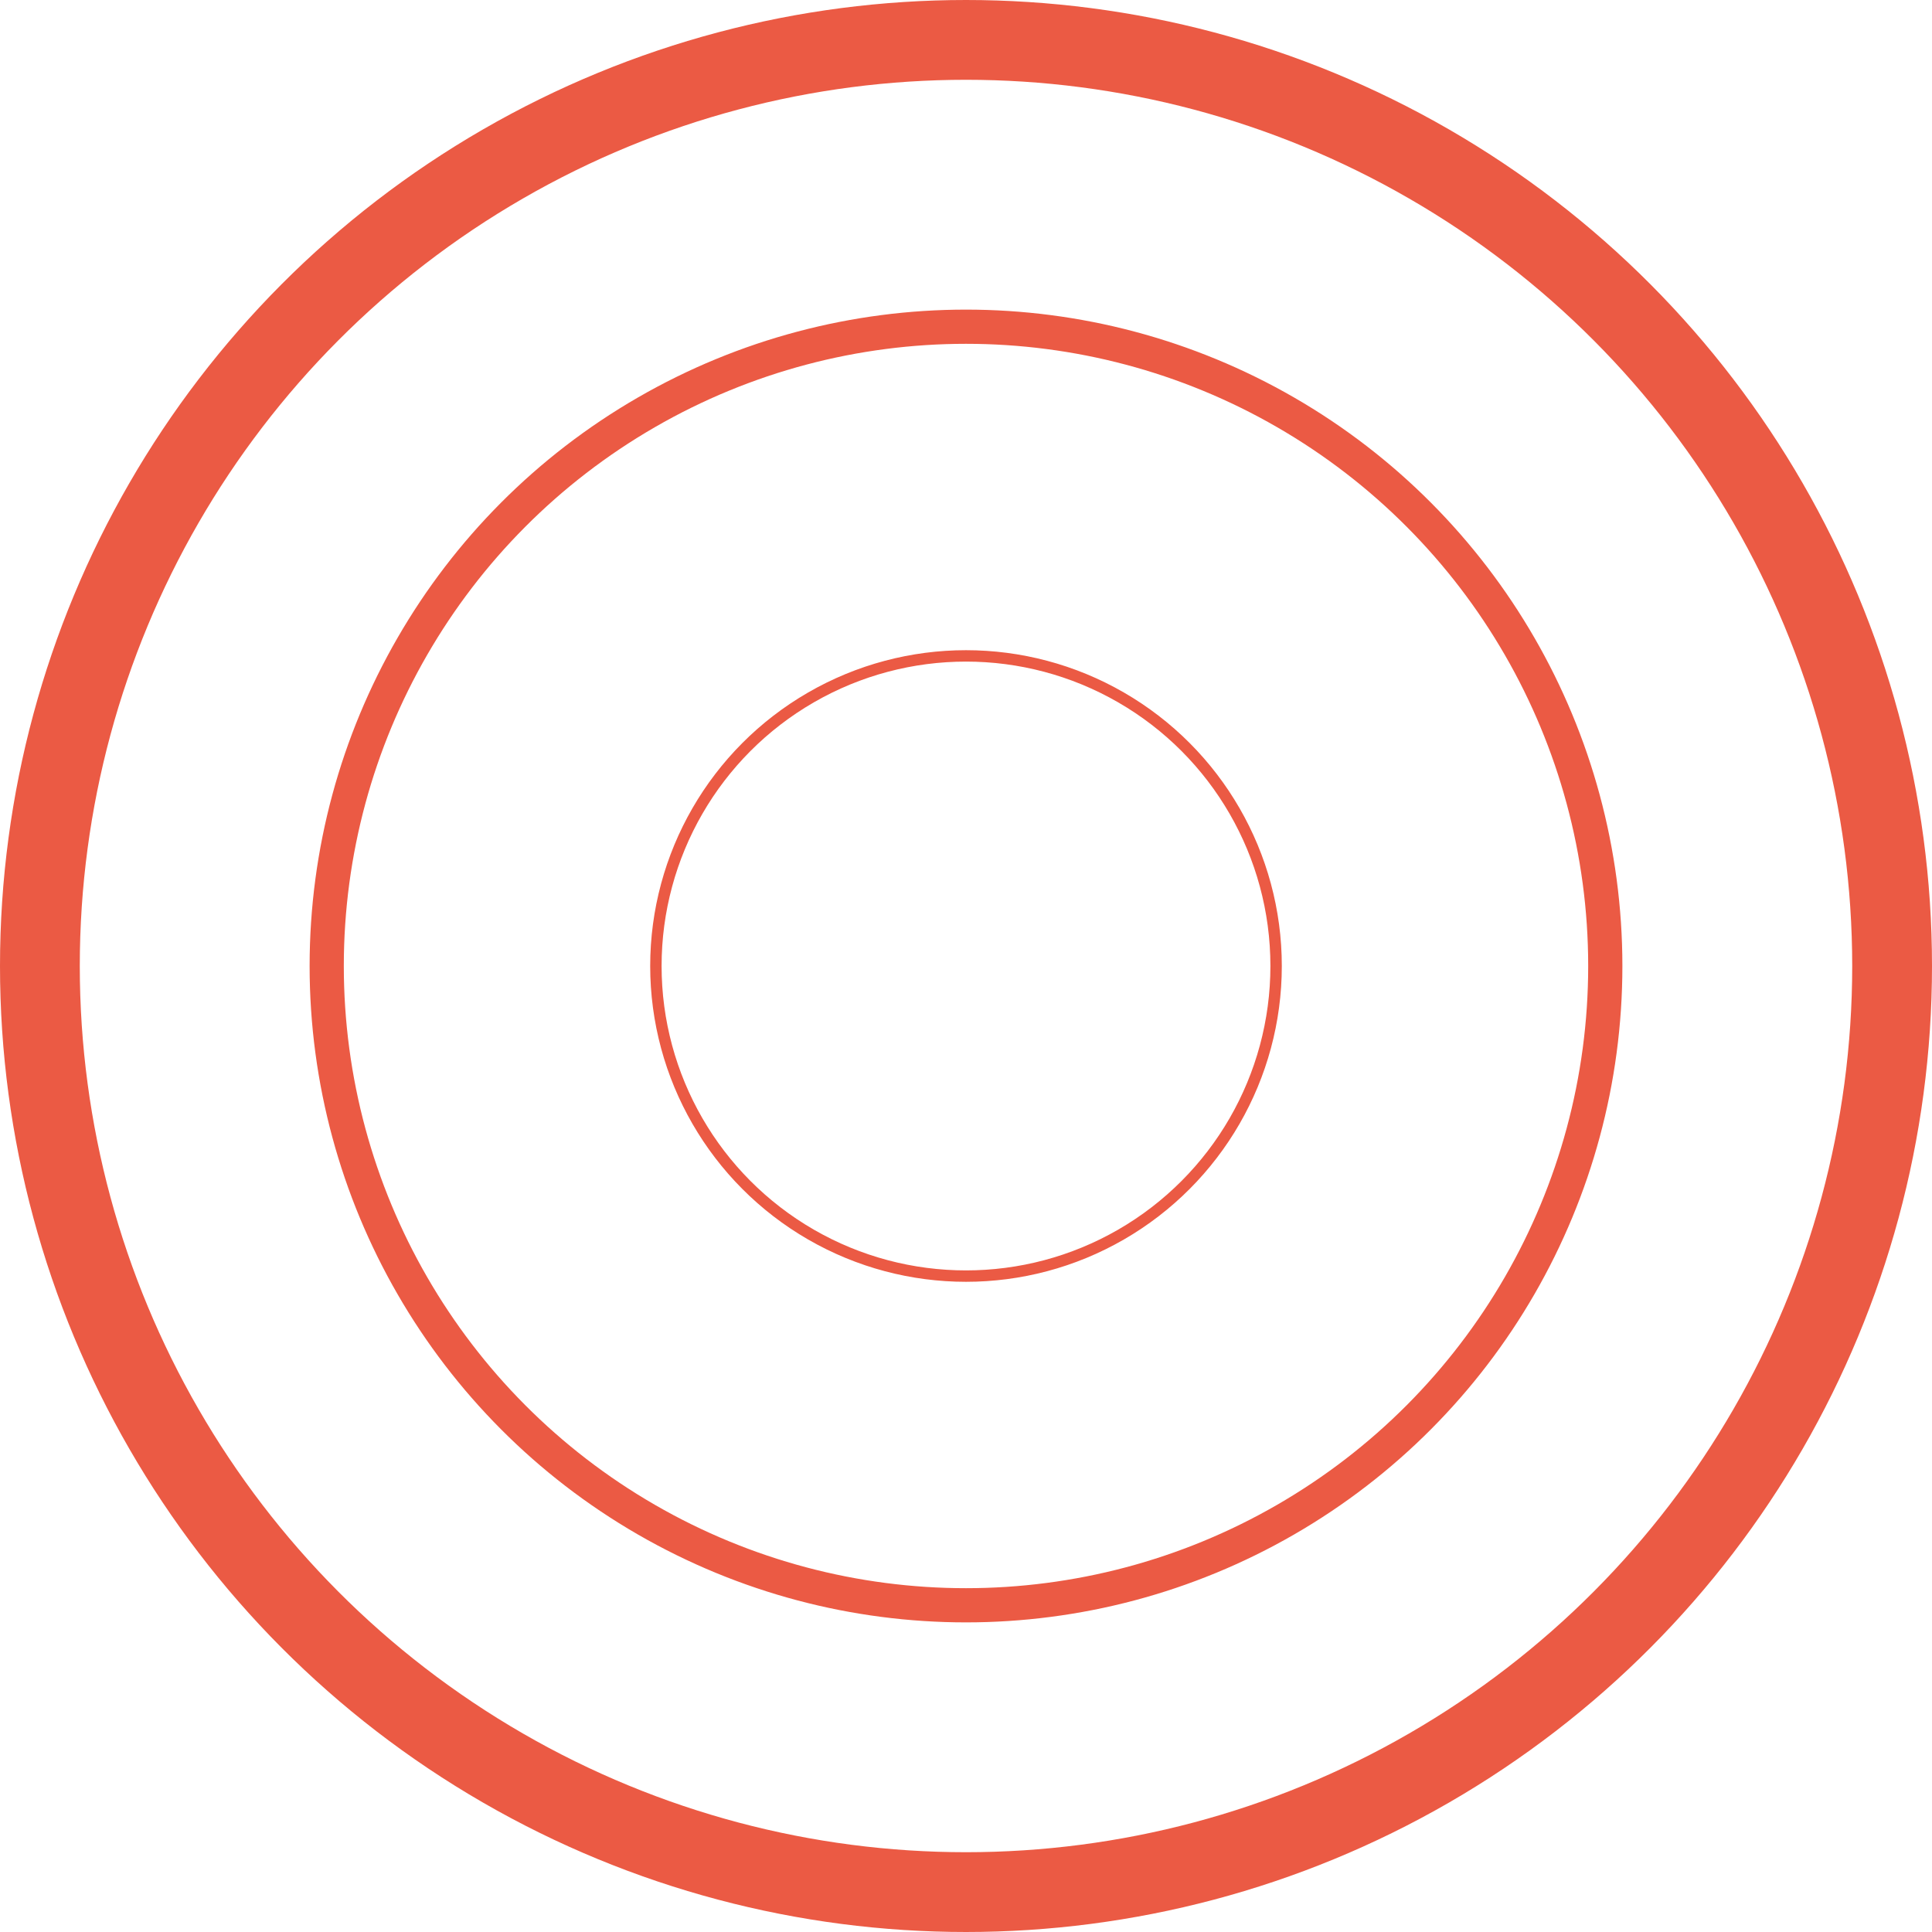 <?xml version="1.0" encoding="UTF-8"?> <svg xmlns="http://www.w3.org/2000/svg" width="339" height="339" viewBox="0 0 339 339" fill="none"> <circle cx="169.5" cy="169.5" r="162.5" stroke="#EB5A44" stroke-width="14"></circle> <circle cx="169.5" cy="169.5" r="112.173" stroke="#EB5A44" stroke-width="6"></circle> <circle cx="169.5" cy="169.5" r="54.413" stroke="#EB5A44" stroke-width="2"></circle> </svg> 